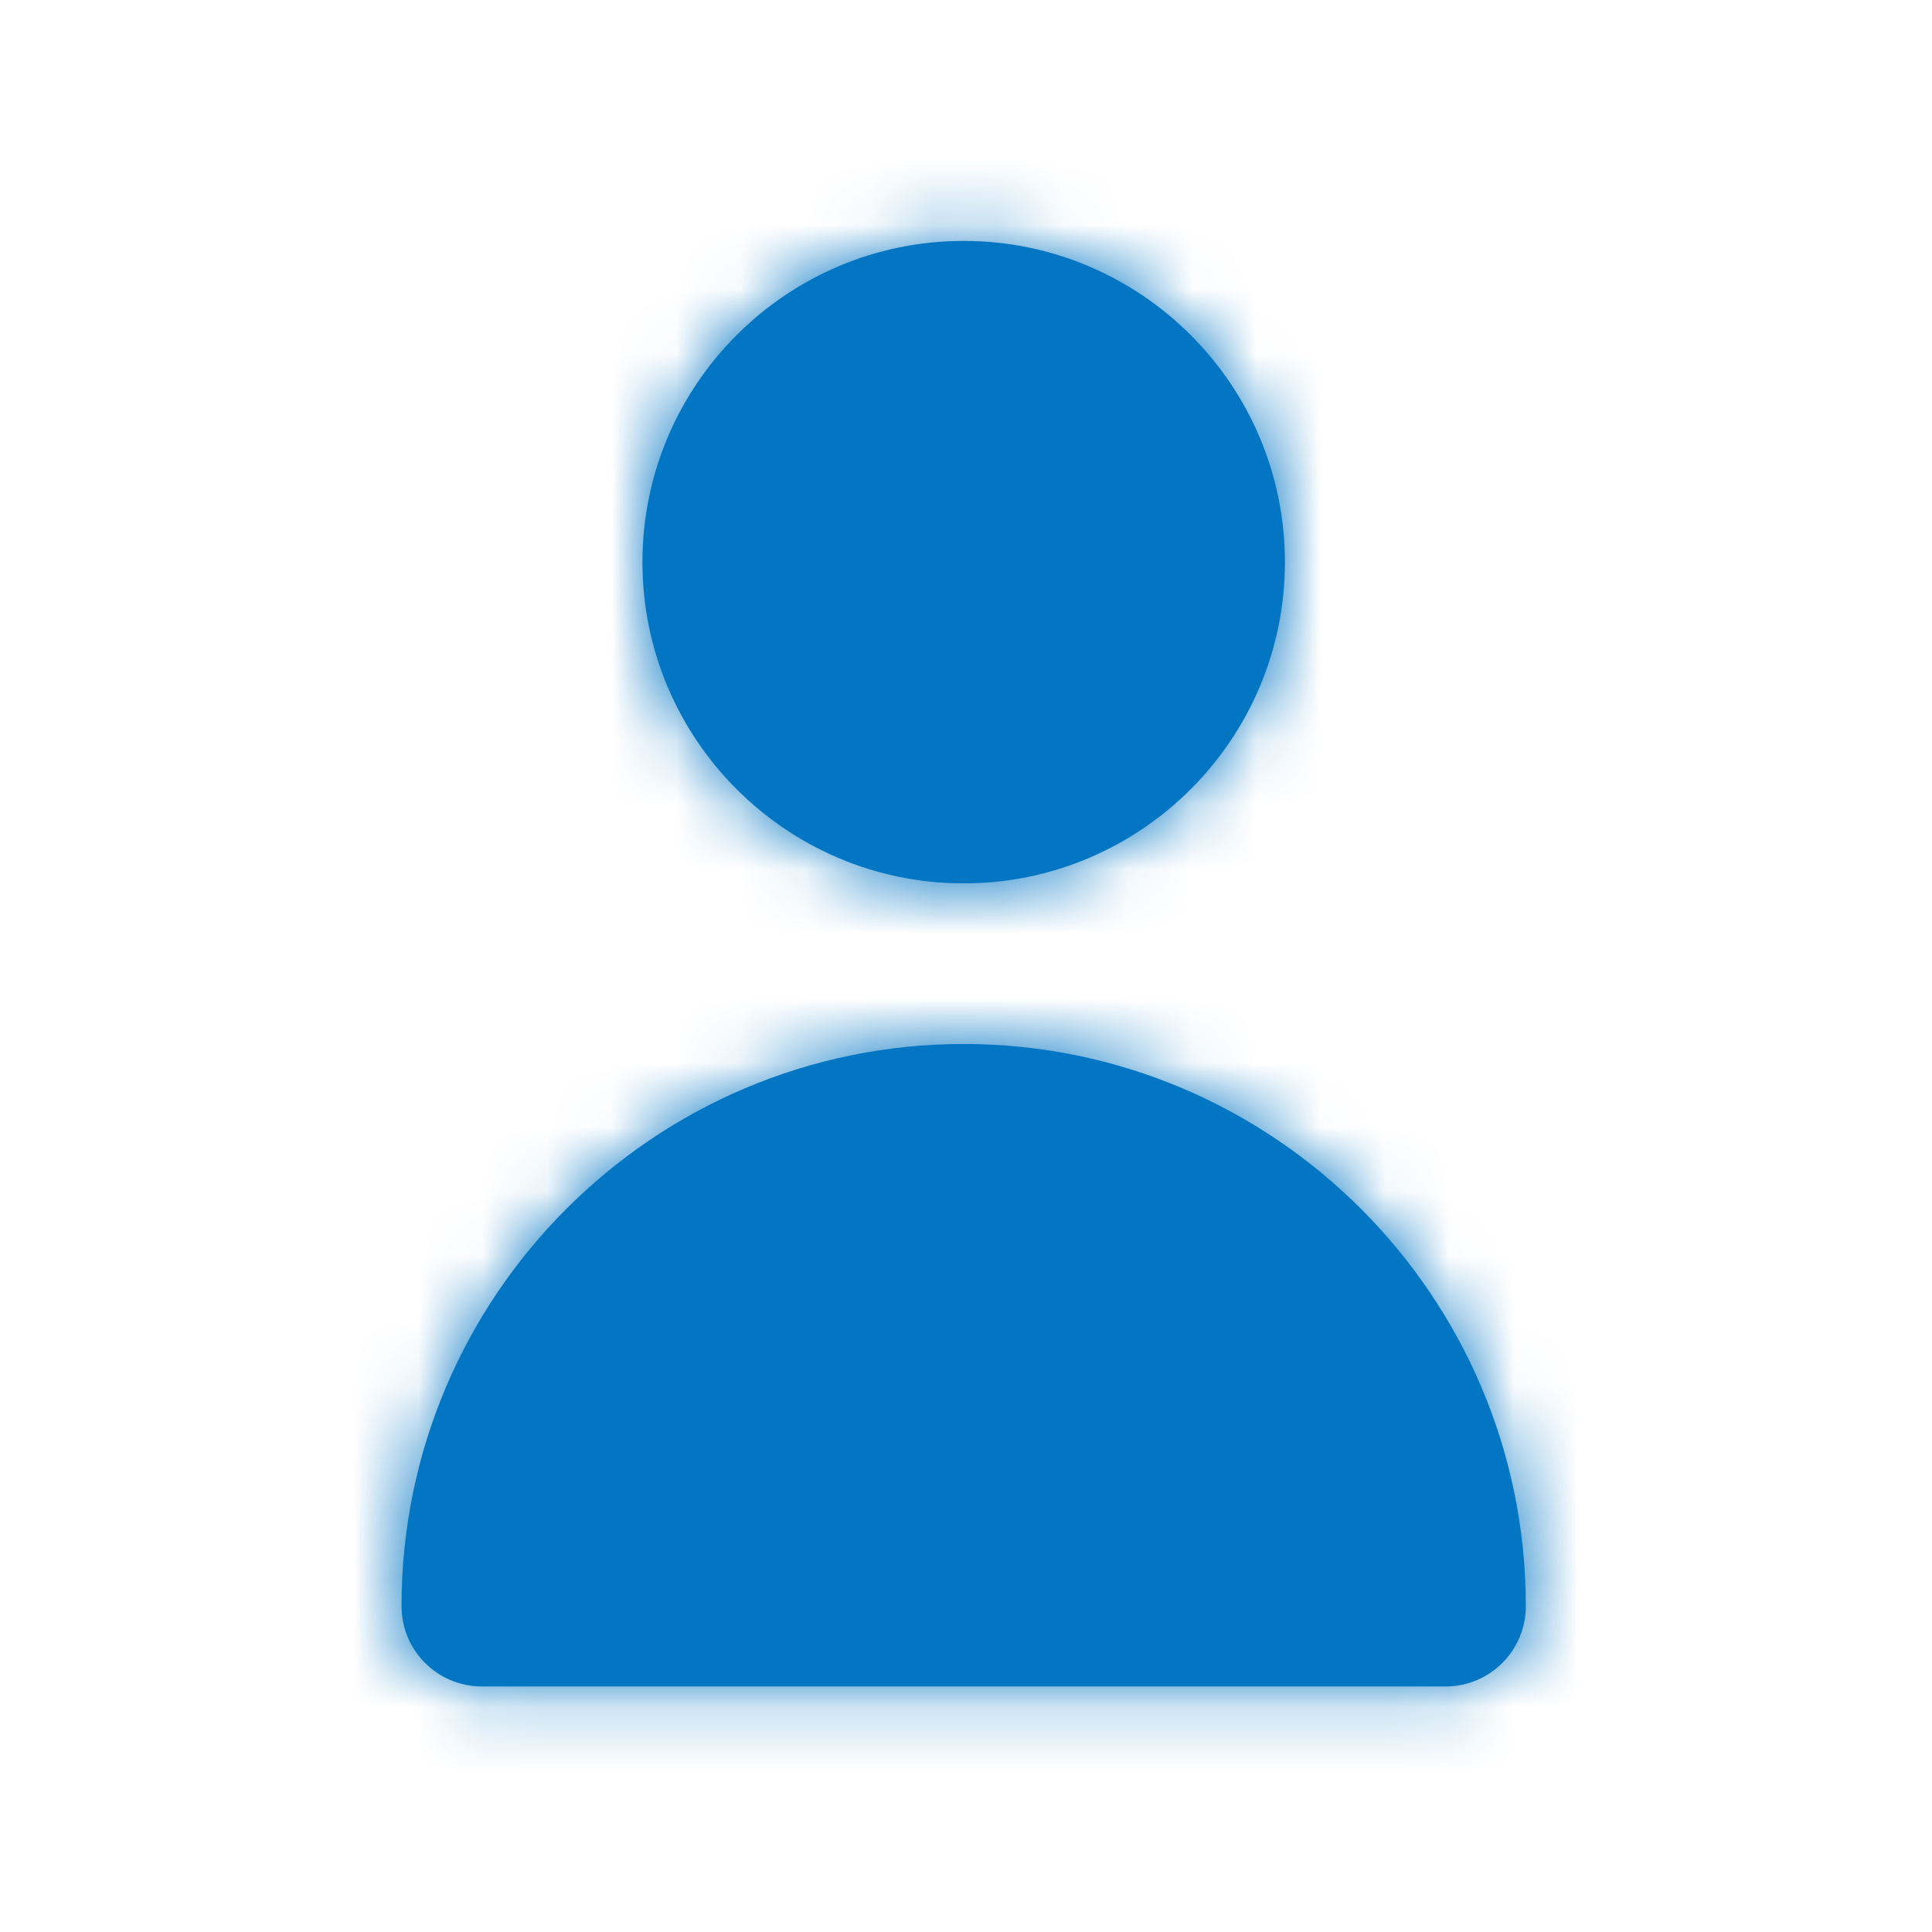 <svg width="30" height="30" viewBox="0 0 30 30" fill="none" xmlns="http://www.w3.org/2000/svg">
<path fill-rule="evenodd" clip-rule="evenodd" d="M19.952 8.729C19.952 11.48 17.715 13.717 14.964 13.717C12.213 13.717 9.976 11.48 9.976 8.729C9.976 5.978 12.213 3.741 14.964 3.741C17.715 3.741 19.952 5.978 19.952 8.729ZM23.693 24.94C23.693 25.629 23.136 26.187 22.446 26.187H7.482C6.793 26.187 6.235 25.629 6.235 24.94C6.235 20.127 10.152 16.211 14.964 16.211C19.776 16.211 23.693 20.127 23.693 24.94Z" fill="#0275C3"/>
<mask id="mask0_4335_229" style="mask-type:luminance" maskUnits="userSpaceOnUse" x="6" y="3" width="18" height="24">
<path fill-rule="evenodd" clip-rule="evenodd" d="M19.952 8.729C19.952 11.48 17.715 13.717 14.964 13.717C12.213 13.717 9.976 11.48 9.976 8.729C9.976 5.978 12.213 3.741 14.964 3.741C17.715 3.741 19.952 5.978 19.952 8.729ZM23.693 24.94C23.693 25.629 23.136 26.187 22.446 26.187H7.482C6.793 26.187 6.235 25.629 6.235 24.94C6.235 20.127 10.152 16.211 14.964 16.211C19.776 16.211 23.693 20.127 23.693 24.94Z" fill="white"/>
</mask>
<g mask="url(#mask0_4335_229)">
<rect width="29.928" height="29.928" fill="#0275C3"/>
</g>
</svg>
